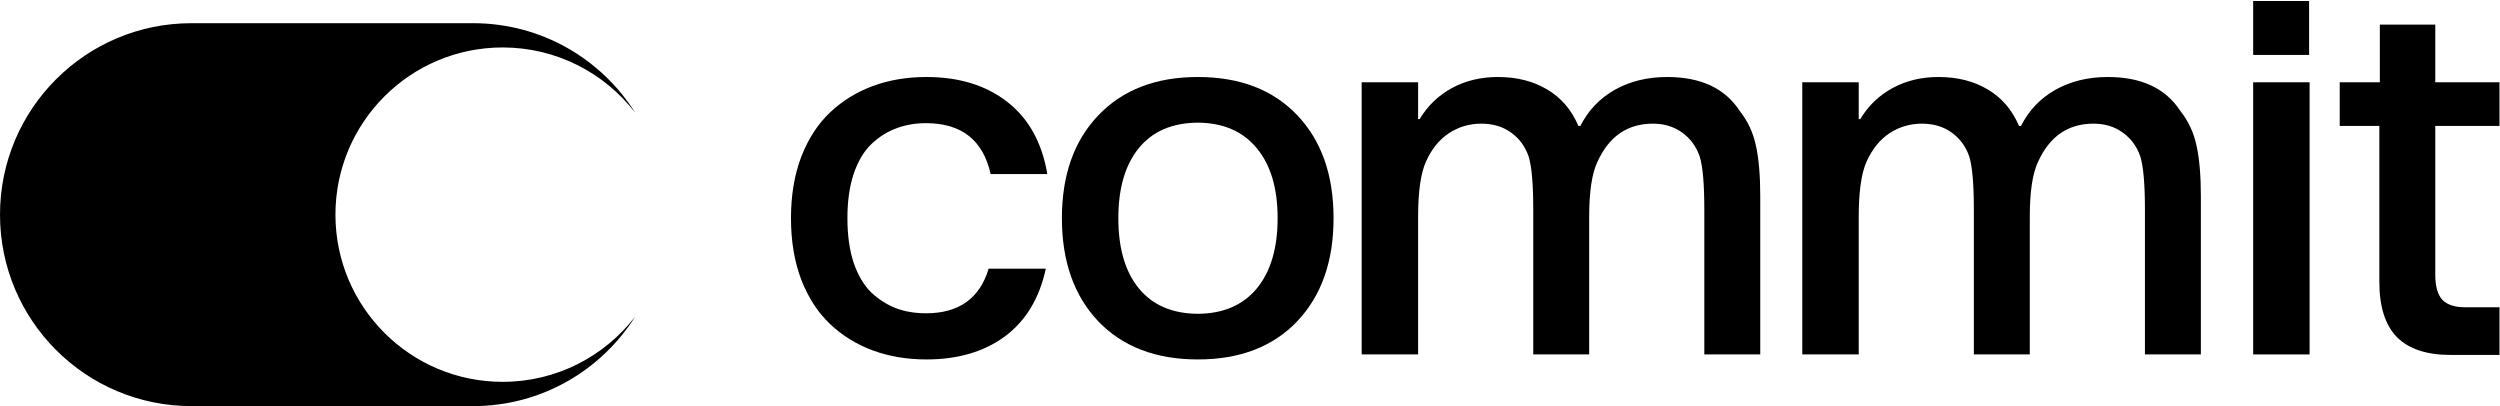 <svg width="2370" height="385" viewBox="0 0 2370 385" fill="none" xmlns="http://www.w3.org/2000/svg">
<path d="M2308.65 119.37V260.619C2308.65 271.399 2310.87 279.246 2315.3 284.161C2319.9 288.917 2327.11 291.294 2336.94 291.294H2369.52V336.475H2323.15C2300.48 336.475 2283.52 330.847 2272.26 319.592C2261.17 308.178 2255.62 290.74 2255.62 267.277V119.37H2218.05V77.994H2256.09V23.302H2308.65V77.994H2369.52V119.37H2308.65Z" fill="black"/>
<path d="M2136 52.075V0.949H2189.03V52.075H2136ZM2136 77.994H2189.5V336H2136V77.994Z" fill="black"/>
<path d="M1762.07 336H1708.56V77.994H1762.07V112.95H1763.49C1771.1 100.267 1781.33 90.439 1794.17 83.463C1807.01 76.488 1821.51 73.001 1837.68 73.001C1855.76 73.001 1871.37 76.964 1884.53 84.89C1897.69 92.658 1907.52 104.151 1914.02 119.37H1915.92C1923.37 104.627 1934.23 93.213 1948.5 85.128C1962.92 77.043 1979.49 73.001 1998.19 73.001C2030.06 73.001 2052.97 83.701 2066.92 105.103C2074.68 114.931 2079.84 126.028 2082.37 138.394C2085.07 150.759 2086.42 166.612 2086.42 185.952V336H2033.39V198.555C2033.39 173.983 2031.88 157.1 2028.87 147.905C2025.54 138.552 2019.99 131.101 2012.22 125.553C2004.46 120.004 1995.26 117.23 1984.64 117.23C1960.54 117.23 1943.03 129.278 1932.09 153.375C1926.86 164.313 1924.24 181.672 1924.24 205.451V336H1871.21V198.555C1871.21 173.983 1869.71 157.1 1866.69 147.905C1863.37 138.552 1857.82 131.101 1850.05 125.553C1842.28 120.004 1832.93 117.23 1821.99 117.23C1810.73 117.23 1800.51 120.242 1791.31 126.266C1782.12 132.29 1774.83 141.326 1769.44 153.375C1764.52 164.472 1762.07 181.83 1762.07 205.451V336Z" fill="black"/>
<path d="M1344.37 336H1290.87V77.994H1344.37V112.95H1345.8C1353.4 100.267 1363.63 90.439 1376.47 83.463C1389.31 76.488 1403.82 73.001 1419.99 73.001C1438.06 73.001 1453.67 76.964 1466.83 84.89C1479.99 92.658 1489.82 104.151 1496.32 119.37H1498.22C1505.67 104.627 1516.53 93.213 1530.8 85.128C1545.22 77.043 1561.79 73.001 1580.5 73.001C1612.36 73.001 1635.27 83.701 1649.22 105.103C1656.99 114.931 1662.14 126.028 1664.68 138.394C1667.37 150.759 1668.72 166.612 1668.72 185.952V336H1615.69V198.555C1615.69 173.983 1614.18 157.1 1611.17 147.905C1607.84 138.552 1602.29 131.101 1594.53 125.553C1586.76 120.004 1577.56 117.23 1566.94 117.23C1542.85 117.23 1525.33 129.278 1514.39 153.375C1509.16 164.313 1506.54 181.672 1506.54 205.451V336H1453.52V198.555C1453.52 173.983 1452.01 157.1 1449 147.905C1445.67 138.552 1440.12 131.101 1432.35 125.553C1424.58 120.004 1415.23 117.23 1404.29 117.23C1393.04 117.23 1382.81 120.242 1373.62 126.266C1364.42 132.29 1357.13 141.326 1351.74 153.375C1346.83 164.472 1344.37 181.83 1344.37 205.451V336Z" fill="black"/>
<path d="M1264.21 206.878C1264.21 247.778 1252.72 280.356 1229.73 304.611C1206.75 328.707 1175.36 340.755 1135.57 340.755C1095.78 340.755 1064.31 328.707 1041.16 304.611C1018.18 280.356 1006.68 247.778 1006.68 206.878C1006.68 165.978 1018.18 133.479 1041.16 109.383C1064.31 85.128 1095.78 73.001 1135.57 73.001C1175.36 73.001 1206.75 85.049 1229.73 109.145C1252.72 133.241 1264.21 165.819 1264.21 206.878ZM1135.57 297.477C1159.66 297.319 1178.29 289.313 1191.45 273.46C1204.61 257.449 1211.19 235.255 1211.19 206.878C1211.19 178.501 1204.61 156.387 1191.45 140.534C1178.29 124.522 1159.66 116.437 1135.57 116.279C1111.31 116.437 1092.69 124.443 1079.69 140.296C1066.69 156.149 1060.19 178.343 1060.19 206.878C1060.19 235.413 1066.69 257.607 1079.69 273.46C1092.69 289.313 1111.31 297.319 1135.57 297.477Z" fill="black"/>
<path d="M878.256 340.755C859.867 340.755 842.904 337.902 827.368 332.195C811.991 326.488 798.516 318.165 786.943 307.227C775.371 296.288 766.255 282.258 759.597 265.137C753.097 248.016 749.848 228.596 749.848 206.878C749.848 185.16 753.097 165.74 759.597 148.619C766.255 131.498 775.371 117.468 786.943 106.529C798.516 95.591 811.991 87.268 827.368 81.561C842.904 75.854 859.867 73.001 878.256 73.001C909.169 73.001 934.692 80.848 954.825 96.542C975.117 112.236 987.799 135.064 992.872 165.026H939.131C931.997 132.845 911.547 116.754 877.78 116.754C867.634 116.754 858.202 118.419 849.483 121.748C840.922 124.919 833.075 129.912 825.941 136.729C818.966 143.387 813.418 152.74 809.296 164.789C805.333 176.678 803.351 190.708 803.351 206.878C803.351 223.048 805.333 237.157 809.296 249.205C813.418 261.095 818.966 270.448 825.941 277.265C833.075 283.923 840.922 288.917 849.483 292.246C858.202 295.416 867.634 297.001 877.78 297.001C909.01 297.001 928.826 282.892 937.229 254.674H991.445C985.421 282.734 972.501 304.135 952.685 318.878C932.869 333.463 908.059 340.755 878.256 340.755Z" fill="black"/>
<path fill-rule="evenodd" clip-rule="evenodd" d="M181.5 21.986C81.26 21.986 0 103.246 0 203.486C0 303.726 81.26 384.986 181.5 384.986H448.5C513.281 384.986 570.136 351.047 602.253 299.98C573.278 337.684 527.727 361.986 476.5 361.986C388.963 361.986 318 291.023 318 203.486C318 115.949 388.963 44.986 476.5 44.986C527.727 44.986 573.278 69.288 602.253 106.992C570.136 55.925 513.281 21.986 448.5 21.986L181.5 21.986Z" fill="black"/>
</svg>
